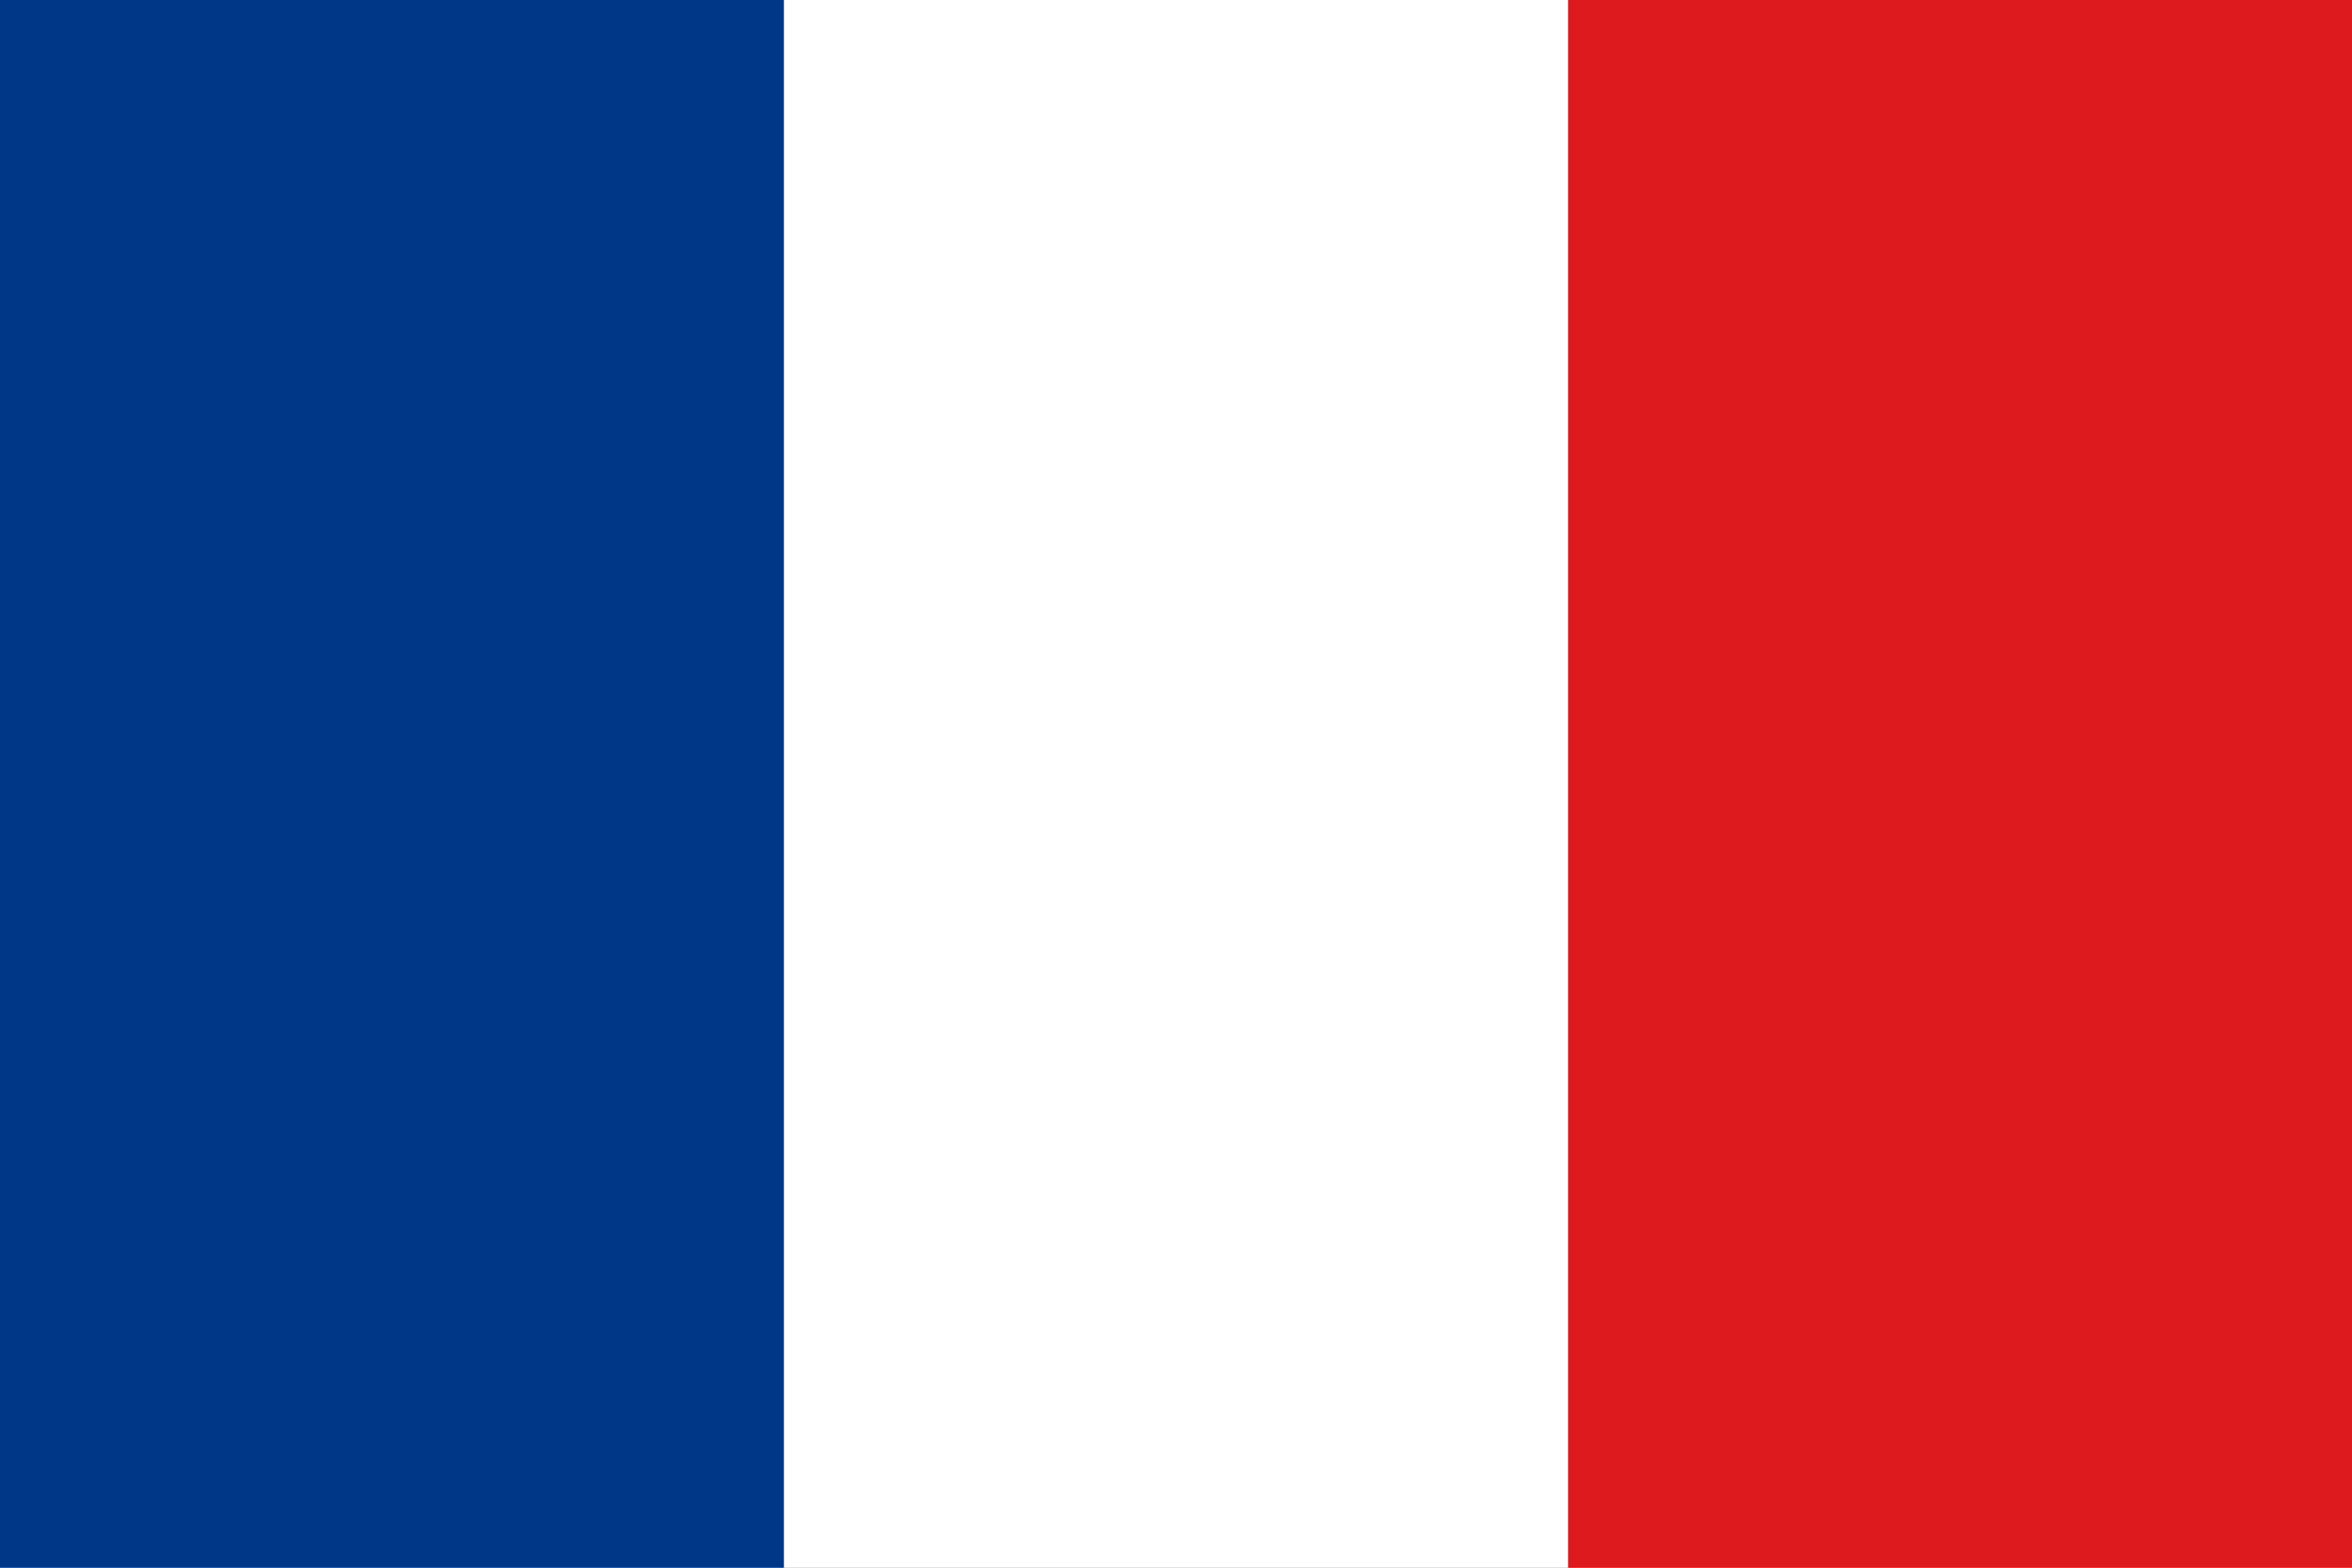 <?xml version="1.0" encoding="utf-8"?>
<!-- Generator: Adobe Illustrator 24.2.1, SVG Export Plug-In . SVG Version: 6.00 Build 0)  -->
<svg version="1.1" xmlns="http://www.w3.org/2000/svg" xmlns:xlink="http://www.w3.org/1999/xlink" x="0px" y="0px"
	 viewBox="0 0 300 200" style="enable-background:new 0 0 300 200;" xml:space="preserve">
<rect x="0" y="0" width="300" height="200" fill="#808080" stroke="none"/>
<style type="text/css">
	.st0{fill:#003887;}
	.st1{fill:#DD1A1E;}
	.st2{fill:#FFFFFF;}
	.st3{display:none;}
	.st4{display:inline;}
	.st5{clip-path:url(#SVGID_2_);}
	.st6{display:inline;fill:#FFCC00;}
	.st7{display:inline;fill:#FF0000;}
	.st8{clip-path:url(#SVGID_4_);}
	.st9{clip-path:url(#SVGID_4_);fill:#FFCC00;}
	.st10{clip-path:url(#SVGID_4_);fill:#FF0000;}
	.st11{clip-path:url(#SVGID_6_);fill:#FFFFFF;}
	.st12{clip-path:url(#SVGID_6_);fill:#CF142B;}
	.st13{clip-path:url(#SVGID_6_);fill:#00247D;}
	.st14{clip-path:url(#SVGID_8_);}
	.st15{clip-path:url(#SVGID_10_);fill:#FFFFFF;}
	.st16{clip-path:url(#SVGID_10_);fill:#CF142B;}
	.st17{clip-path:url(#SVGID_10_);fill:#00247D;}
</style>
<g id="Frankreich">
	<g>
		<rect class="st0" width="100" height="200"/>
		<rect x="200" class="st1" width="100" height="200"/>
		<rect x="100" class="st2" width="100" height="200"/>
	</g>
</g>
<g id="Frankreich_rund" class="st3">
	<g class="st4">
		<defs>
			<circle id="SVGID_1_" cx="150" cy="100" r="100"/>
		</defs>
		<clipPath id="SVGID_2_">
			<use xlink:href="#SVGID_1_"  style="overflow:visible;"/>
		</clipPath>
		<g class="st5">
			<rect x="31.5" class="st0" width="79" height="200"/>
			<rect x="189.5" class="st1" width="79" height="200"/>
			<rect x="110.5" class="st2" width="79" height="200"/>
		</g>
	</g>
</g>
<g id="Deutschland" class="st3">
	<rect class="st4" width="300" height="66.67"/>
	<rect y="133" class="st6" width="300" height="66.67"/>
	<rect y="66.5" class="st7" width="300" height="66.67"/>
</g>
<g id="Deutschland_rund" class="st3">
	<g class="st4">
		<defs>
			<circle id="SVGID_3_" cx="150" cy="100" r="100"/>
		</defs>
		<clipPath id="SVGID_4_">
			<use xlink:href="#SVGID_3_"  style="overflow:visible;"/>
		</clipPath>
		<rect class="st8" width="300" height="66.67"/>
		<rect y="133" class="st9" width="300" height="66.67"/>
		<rect y="66.5" class="st10" width="300" height="66.67"/>
	</g>
</g>
<g id="England" class="st3">
	<g class="st4">
		<defs>
			<rect id="SVGID_5_" x="-0.33" y="12.62" width="300.33" height="175.19"/>
		</defs>
		<clipPath id="SVGID_6_">
			<use xlink:href="#SVGID_5_"  style="overflow:visible;"/>
		</clipPath>
		<rect x="-0.33" y="12.62" class="st11" width="300.33" height="175.19"/>
		<polygon class="st12" points="200.77,75.96 300,20.42 300,12.62 293.15,12.62 180,75.96 		"/>
		<polygon class="st12" points="196.08,128 300,186.14 300,174.51 216.84,128 		"/>
		<polygon class="st12" points="-0.33,25.97 88.57,75.96 109.34,75.96 -0.33,14.32 		"/>
		<polygon class="st12" points="104.64,128 -0.33,186.8 -0.33,187.81 18.62,187.81 125.41,128 		"/>
		<polygon class="st13" points="279.46,12.62 174.3,12.62 174.3,71.52 		"/>
		<polygon class="st13" points="127.86,12.62 23.13,12.62 127.86,71.52 		"/>
		<polygon class="st13" points="300,75.96 300,35.77 228.67,75.96 		"/>
		<polygon class="st13" points="300,167.74 300,128 228.67,128 		"/>
		<polygon class="st13" points="29.08,187.81 127.86,187.81 127.86,132.45 		"/>
		<polygon class="st13" points="174.3,187.81 273.39,187.81 174.3,132.45 		"/>
		<polygon class="st13" points="-0.33,128 -0.33,169.54 73.49,128 		"/>
		<polygon class="st13" points="-0.33,75.96 73.49,75.96 -0.33,34.35 		"/>
		<polygon class="st12" points="137.15,12.62 137.15,86.37 -0.33,86.37 -0.33,117.59 137.15,117.59 137.15,187.81 165.01,187.81 
			165.01,117.59 300,117.59 300,86.37 165.01,86.37 165.01,12.62 		"/>
	</g>
</g>
<g id="England_rund" class="st3">
	<g class="st4">
		<defs>
			<circle id="SVGID_7_" cx="150" cy="100" r="100"/>
		</defs>
		<clipPath id="SVGID_8_">
			<use xlink:href="#SVGID_7_"  style="overflow:visible;"/>
		</clipPath>
		<g class="st14">
			<defs>
				<rect id="SVGID_9_" x="-22.33" y="-0.21" width="344.33" height="200.86"/>
			</defs>
			<clipPath id="SVGID_10_">
				<use xlink:href="#SVGID_9_"  style="overflow:visible;"/>
			</clipPath>
			<rect x="-22.33" y="-0.21" class="st15" width="344.33" height="200.86"/>
			<polygon class="st16" points="208.23,72.41 322,8.73 322,-0.21 314.14,-0.21 184.42,72.41 			"/>
			<polygon class="st16" points="202.85,132.07 322,198.73 322,185.4 226.66,132.07 			"/>
			<polygon class="st16" points="-22.33,15.09 79.59,72.41 103.4,72.41 -22.33,1.74 			"/>
			<polygon class="st16" points="98.02,132.07 -22.33,199.48 -22.33,200.65 -0.6,200.65 121.83,132.07 			"/>
			<polygon class="st17" points="298.45,-0.21 177.88,-0.21 177.88,67.32 			"/>
			<polygon class="st17" points="124.64,-0.21 4.57,-0.21 124.64,67.32 			"/>
			<polygon class="st17" points="322,72.41 322,26.33 240.22,72.41 			"/>
			<polygon class="st17" points="322,177.64 322,132.07 240.22,132.07 			"/>
			<polygon class="st17" points="11.38,200.65 124.64,200.65 124.64,137.17 			"/>
			<polygon class="st17" points="177.88,200.65 291.5,200.65 177.88,137.17 			"/>
			<polygon class="st17" points="-22.33,132.07 -22.33,179.69 62.3,132.07 			"/>
			<polygon class="st17" points="-22.33,72.41 62.3,72.41 -22.33,24.7 			"/>
			<polygon class="st16" points="135.29,-0.21 135.29,84.35 -22.33,84.35 -22.33,120.14 135.29,120.14 135.29,200.65 167.24,200.65 
				167.24,120.14 322,120.14 322,84.35 167.24,84.35 167.24,-0.21 			"/>
		</g>
	</g>
</g>
</svg>
